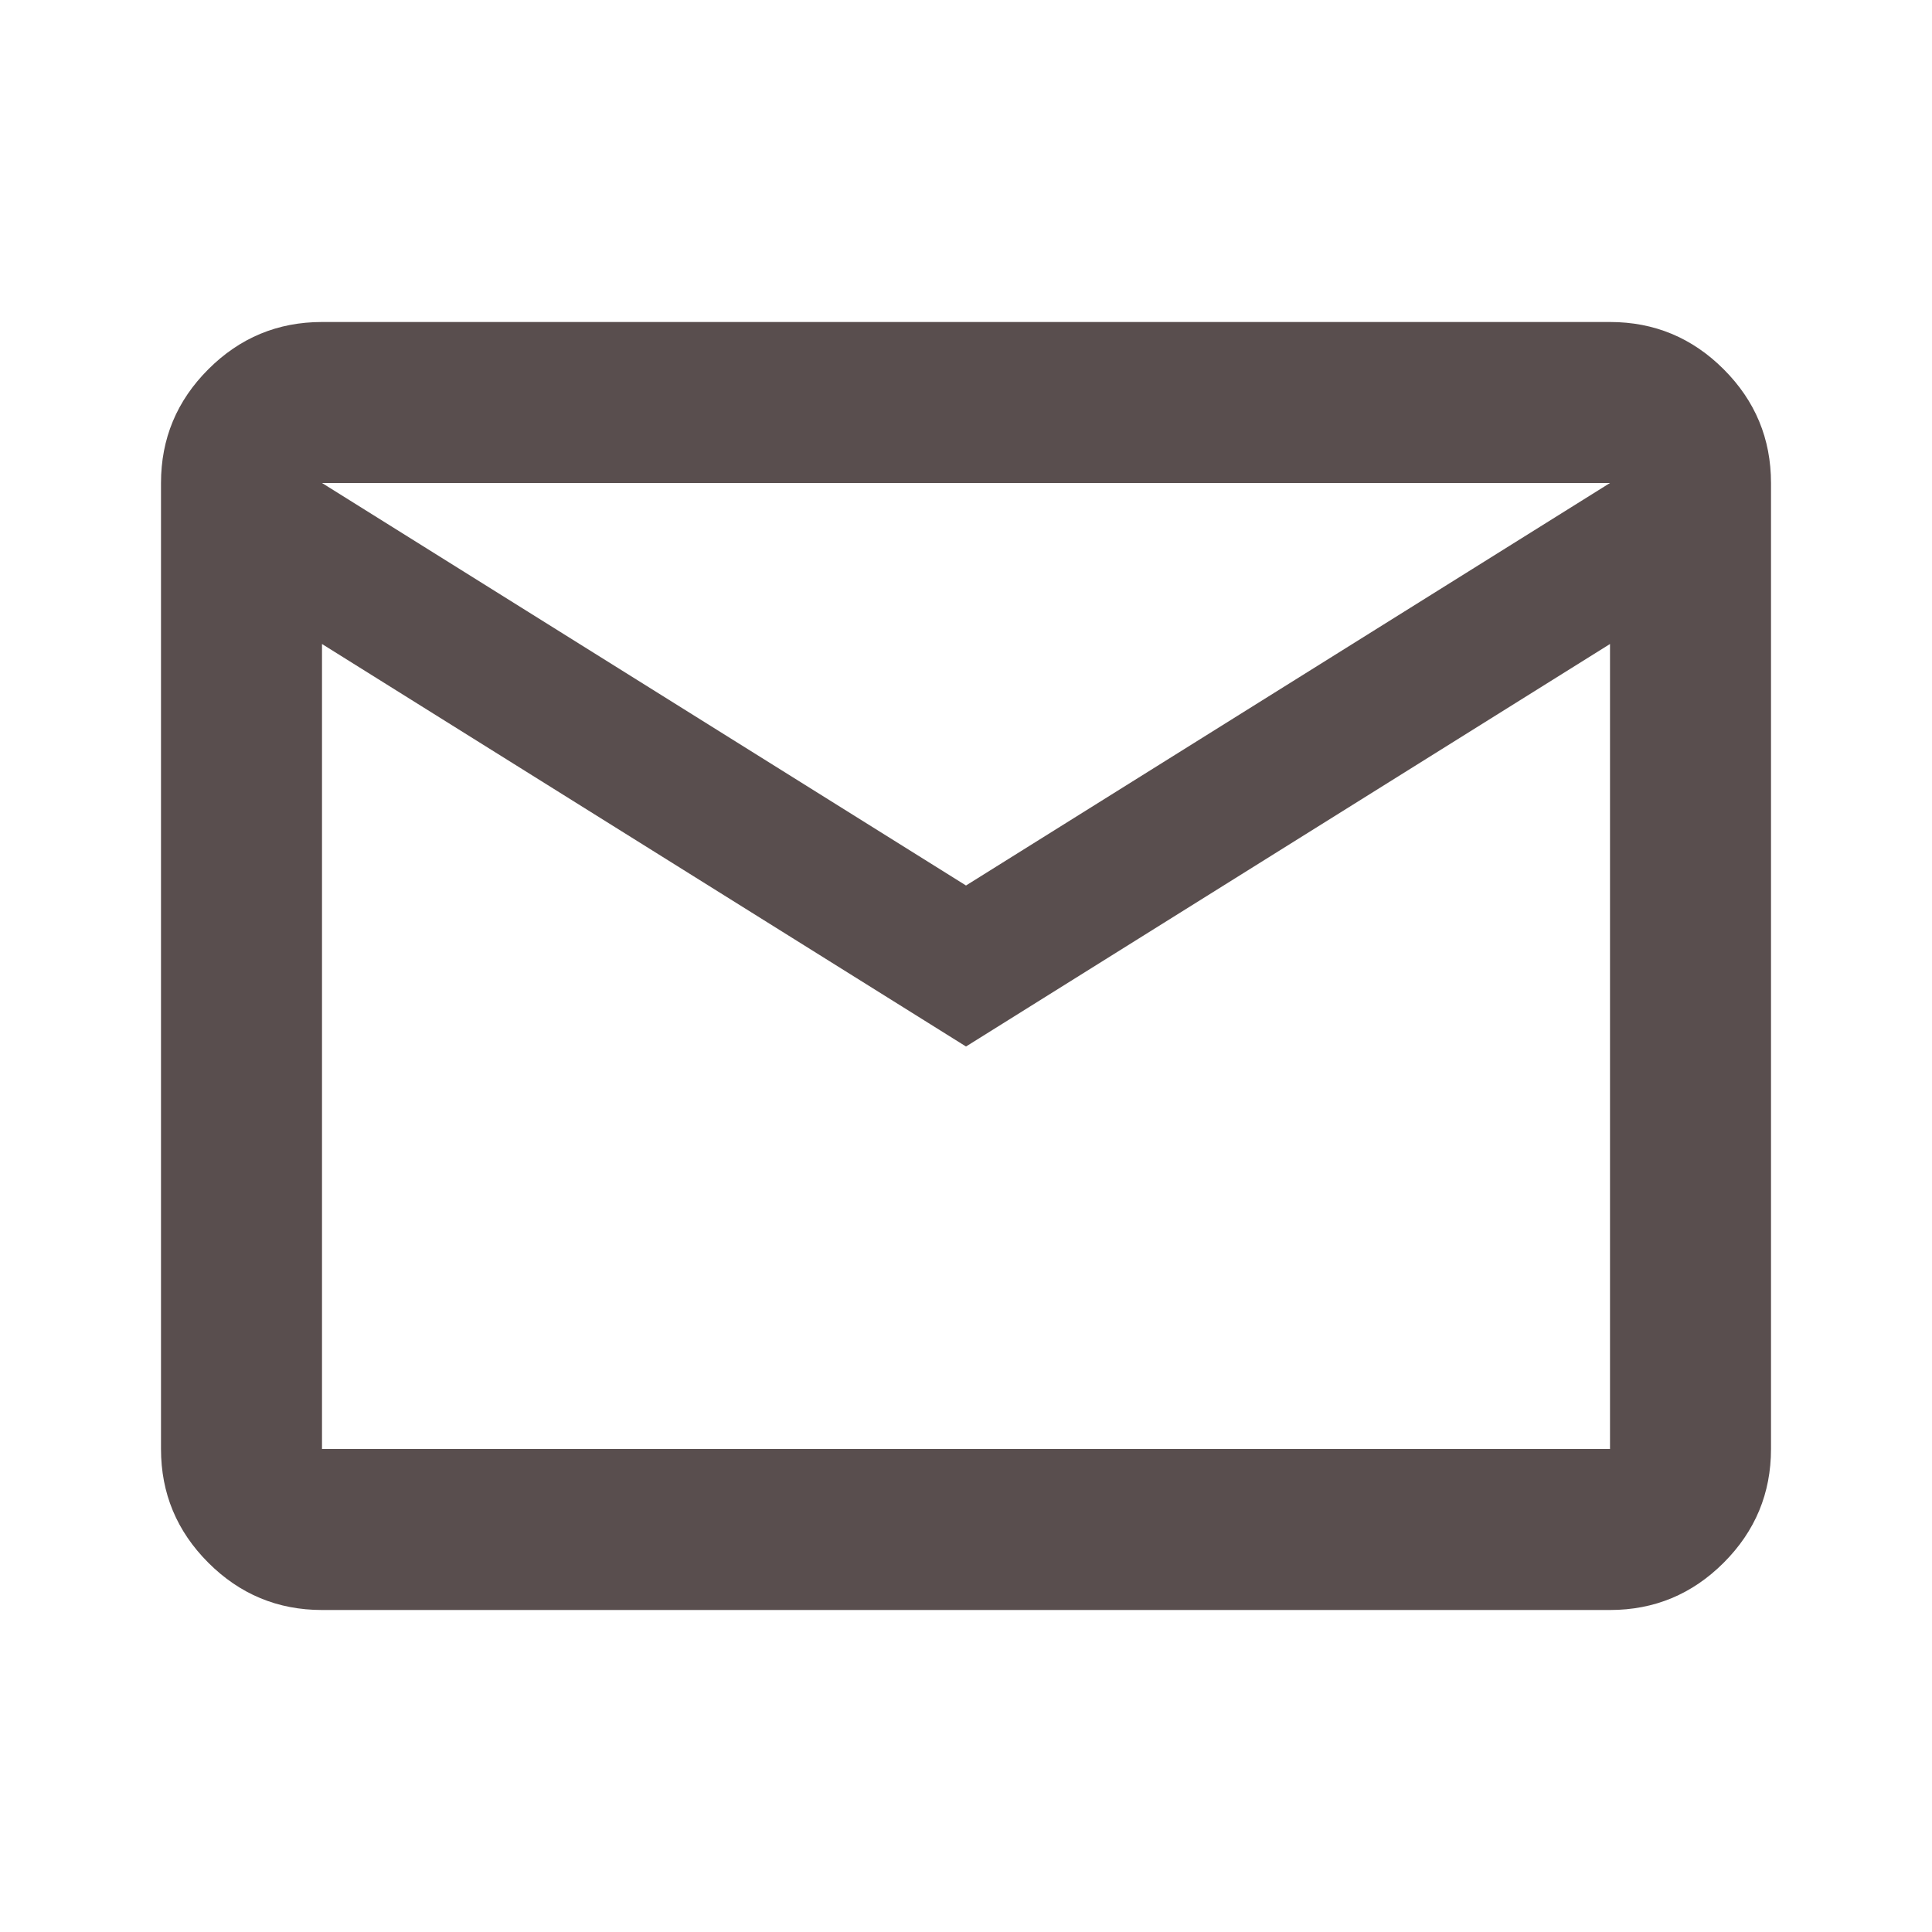 <svg xmlns="http://www.w3.org/2000/svg" height="24px" viewBox="0 -960 960 960" width="24px" fill="#594E4E" data-src="/bilder/icons/mail.svg" class="u6891bac69c6a4 "><path d="M160-160q-33 0-56.5-23.5T80-240v-480q0-33 23.5-56.5T160-800h640q33 0 56.5 23.5T880-720v480q0 33-23.5 56.5T800-160H160Zm320-280L160-640v400h640v-400L480-440Zm0-80 320-200H160l320 200ZM160-640v-80 480-400Z"/></svg>